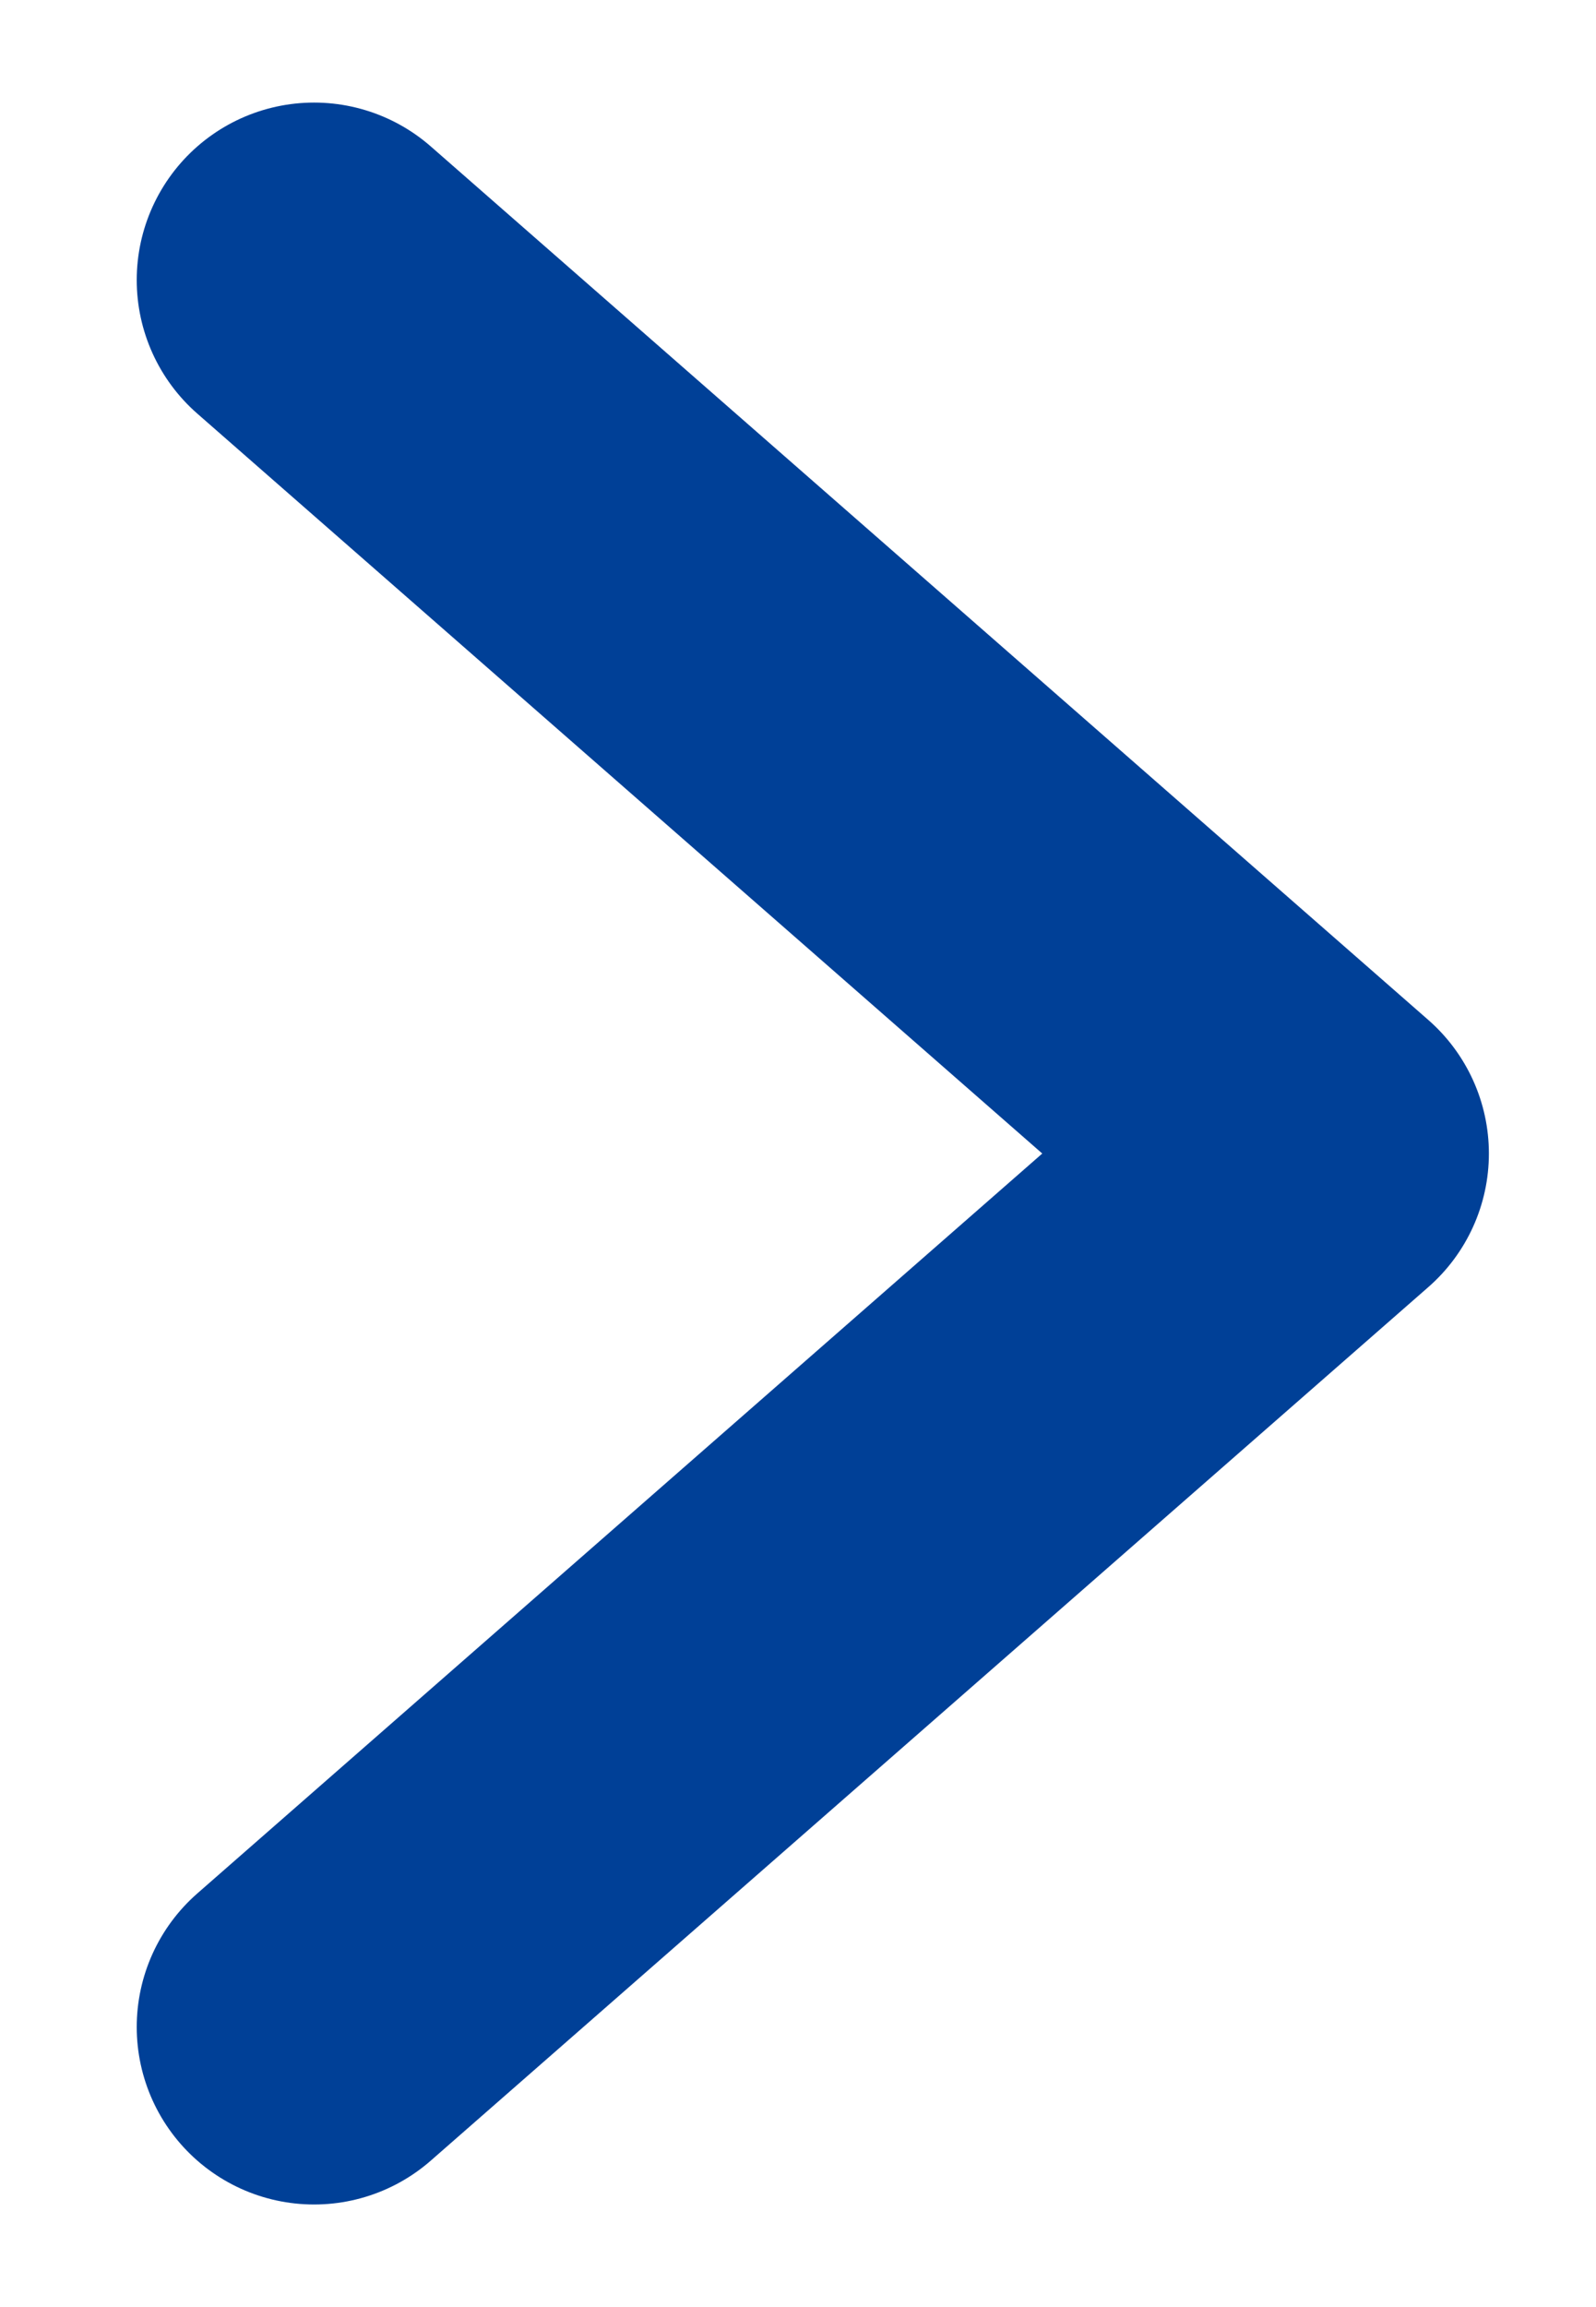 <?xml version="1.0" encoding="UTF-8"?> <svg xmlns="http://www.w3.org/2000/svg" width="9" height="13" viewBox="0 0 9 13" fill="none"><path d="M1.771 11.422L7.396 6.5L1.771 1.578" stroke="#004097" stroke-width="2" stroke-linecap="round" stroke-linejoin="round"></path></svg> 